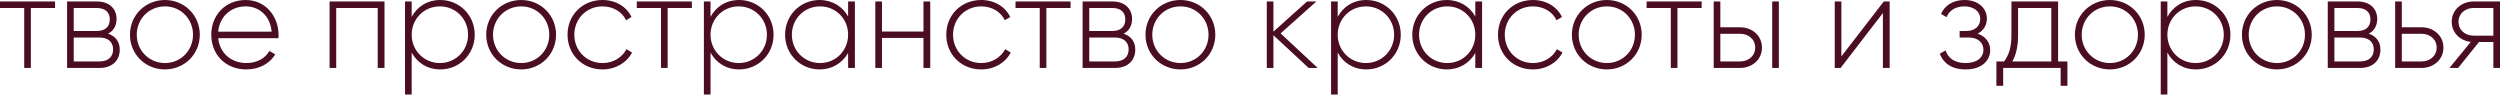 <?xml version="1.0" encoding="UTF-8"?> <svg xmlns="http://www.w3.org/2000/svg" viewBox="0 0 601.523 22.752" fill="none"><path d="M13.248 0.352V1.92H7.424V16.352H5.824V1.92H0V0.352H13.248ZM25.998 8.096C27.854 8.704 28.814 10.112 28.814 11.936C28.814 14.368 27.214 16.352 23.886 16.352H16.142V0.352H23.278C26.414 0.352 28.046 2.208 28.046 4.544C28.046 6.112 27.374 7.424 25.998 8.096ZM23.278 1.92H17.742V7.456H23.278C25.326 7.456 26.414 6.432 26.414 4.64C26.414 2.944 25.294 1.92 23.278 1.92ZM23.886 14.784C26.03 14.784 27.214 13.696 27.214 11.872C27.214 10.112 25.998 9.024 23.886 9.024H17.742V14.784H23.886ZM39.689 16.704C35.017 16.704 31.272 13.088 31.272 8.352C31.272 3.616 35.017 0 39.689 0C44.329 0 48.073 3.616 48.073 8.352C48.073 13.088 44.329 16.704 39.689 16.704ZM39.689 15.168C43.497 15.168 46.441 12.16 46.441 8.352C46.441 4.544 43.497 1.536 39.689 1.536C35.88 1.536 32.905 4.544 32.905 8.352C32.905 12.16 35.88 15.168 39.689 15.168ZM59.123 0C63.987 0 67.027 4.032 67.027 8.416C67.027 8.672 66.995 8.928 66.995 9.184H52.499C52.883 12.8 55.635 15.168 59.283 15.168C61.907 15.168 63.891 13.952 64.819 12.256L66.227 13.088C64.915 15.264 62.419 16.704 59.251 16.704C54.323 16.704 50.835 13.184 50.835 8.352C50.835 3.648 54.227 0 59.123 0ZM59.123 1.536C55.475 1.536 52.819 4.064 52.499 7.616H65.363C65.011 3.712 62.259 1.536 59.123 1.536ZM92.514 0.352V16.352H90.882V1.92H80.898V16.352H79.298V0.352H92.514ZM105.934 0C110.51 0 114.222 3.616 114.222 8.352C114.222 13.088 110.51 16.704 105.934 16.704C102.83 16.704 100.366 15.104 99.054 12.64V22.752H97.454V0.352H99.054V4.064C100.366 1.6 102.83 0 105.934 0ZM105.838 15.168C109.646 15.168 112.622 12.16 112.622 8.352C112.622 4.544 109.646 1.536 105.838 1.536C102.03 1.536 99.054 4.544 99.054 8.352C99.054 12.16 102.03 15.168 105.838 15.168ZM125.407 16.704C120.735 16.704 116.991 13.088 116.991 8.352C116.991 3.616 120.735 0 125.407 0C130.047 0 133.791 3.616 133.791 8.352C133.791 13.088 130.047 16.704 125.407 16.704ZM125.407 15.168C129.215 15.168 132.159 12.16 132.159 8.352C132.159 4.544 129.215 1.536 125.407 1.536C121.599 1.536 118.623 4.544 118.623 8.352C118.623 12.16 121.599 15.168 125.407 15.168ZM144.97 16.704C140.138 16.704 136.554 13.088 136.554 8.352C136.554 3.616 140.138 0 144.97 0C148.106 0 150.794 1.6 151.946 4.096L150.634 4.864C149.706 2.848 147.53 1.536 144.97 1.536C141.098 1.536 138.186 4.544 138.186 8.352C138.186 12.16 141.098 15.168 144.97 15.168C147.562 15.168 149.674 13.824 150.73 11.84L152.074 12.64C150.794 15.104 148.106 16.704 144.97 16.704ZM166.467 0.352V1.92H160.643V16.352H159.043V1.92H153.219V0.352H166.467ZM177.84 0C182.416 0 186.128 3.616 186.128 8.352C186.128 13.088 182.416 16.704 177.84 16.704C174.736 16.704 172.272 15.104 170.96 12.64V22.752H169.36V0.352H170.96V4.064C172.272 1.6 174.736 0 177.84 0ZM177.744 15.168C181.552 15.168 184.528 12.16 184.528 8.352C184.528 4.544 181.552 1.536 177.744 1.536C173.936 1.536 170.96 4.544 170.96 8.352C170.96 12.16 173.936 15.168 177.744 15.168ZM204.065 0.352H205.697V16.352H204.065V12.736C202.721 15.136 200.257 16.704 197.185 16.704C192.641 16.704 188.897 13.088 188.897 8.352C188.897 3.616 192.641 0 197.185 0C200.257 0 202.721 1.568 204.065 3.968V0.352ZM197.313 15.168C201.121 15.168 204.065 12.16 204.065 8.352C204.065 4.544 201.121 1.536 197.313 1.536C193.505 1.536 190.529 4.544 190.529 8.352C190.529 12.16 193.505 15.168 197.313 15.168ZM222.194 0.352H223.826V16.352H222.194V9.12H212.21V16.352H210.61V0.352H212.21V7.584H222.194V0.352ZM236.095 16.704C231.263 16.704 227.679 13.088 227.679 8.352C227.679 3.616 231.263 0 236.095 0C239.231 0 241.919 1.6 243.071 4.096L241.759 4.864C240.831 2.848 238.655 1.536 236.095 1.536C232.223 1.536 229.311 4.544 229.311 8.352C229.311 12.16 232.223 15.168 236.095 15.168C238.687 15.168 240.799 13.824 241.855 11.84L243.199 12.64C241.919 15.104 239.231 16.704 236.095 16.704ZM257.593 0.352V1.92H251.768V16.352H250.168V1.92H244.344V0.352H257.593ZM270.341 8.096C272.197 8.704 273.157 10.112 273.157 11.936C273.157 14.368 271.558 16.352 268.229 16.352H260.484V0.352H267.622C270.758 0.352 272.39 2.208 272.39 4.544C272.39 6.112 271.718 7.424 270.341 8.096ZM267.622 1.92H262.086V7.456H267.622C269.668 7.456 270.758 6.432 270.758 4.64C270.758 2.944 269.636 1.92 267.622 1.92ZM268.229 14.784C270.373 14.784 271.558 13.696 271.558 11.872C271.558 10.112 270.341 9.024 268.229 9.024H262.086V14.784H268.229ZM284.033 16.704C279.36 16.704 275.616 13.088 275.616 8.352C275.616 3.616 279.36 0 284.033 0C288.671 0 292.415 3.616 292.415 8.352C292.415 13.088 288.671 16.704 284.033 16.704ZM284.033 15.168C287.839 15.168 290.783 12.16 290.783 8.352C290.783 4.544 287.839 1.536 284.033 1.536C280.224 1.536 277.248 4.544 277.248 8.352C277.248 12.16 280.224 15.168 284.033 15.168ZM317.053 16.352H314.879L306.397 8.48V16.352H304.798V0.352H306.397V7.616L314.494 0.352H316.733L308.126 8.032L317.053 16.352ZM328.746 0C333.322 0 337.036 3.616 337.036 8.352C337.036 13.088 333.322 16.704 328.746 16.704C325.642 16.704 323.178 15.104 321.866 12.64V22.752H320.267V0.352H321.866V4.064C323.178 1.6 325.642 0 328.746 0ZM328.651 15.168C332.46 15.168 335.436 12.16 335.436 8.352C335.436 4.544 332.46 1.536 328.651 1.536C324.843 1.536 321.866 4.544 321.866 8.352C321.866 12.16 324.843 15.168 328.651 15.168ZM354.971 0.352H356.603V16.352H354.971V12.736C353.629 15.136 351.165 16.704 348.091 16.704C343.548 16.704 339.805 13.088 339.805 8.352C339.805 3.616 343.548 0 348.091 0C351.165 0 353.629 1.568 354.971 3.968V0.352ZM348.221 15.168C352.027 15.168 354.971 12.16 354.971 8.352C354.971 4.544 352.027 1.536 348.221 1.536C344.413 1.536 341.436 4.544 341.436 8.352C341.436 12.16 344.413 15.168 348.221 15.168ZM368.846 16.704C364.013 16.704 360.429 13.088 360.429 8.352C360.429 3.616 364.013 0 368.846 0C371.98 0 374.669 1.6 375.821 4.096L374.509 4.864C373.582 2.848 371.405 1.536 368.846 1.536C364.973 1.536 362.061 4.544 362.061 8.352C362.061 12.16 364.973 15.168 368.846 15.168C371.438 15.168 373.549 13.824 374.604 11.84L375.948 12.64C374.669 15.104 371.98 16.704 368.846 16.704ZM386.627 16.704C381.954 16.704 378.21 13.088 378.21 8.352C378.21 3.616 381.954 0 386.627 0C391.265 0 395.011 3.616 395.011 8.352C395.011 13.088 391.265 16.704 386.627 16.704ZM386.627 15.168C390.433 15.168 393.379 12.16 393.379 8.352C393.379 4.544 390.433 1.536 386.627 1.536C382.818 1.536 379.842 4.544 379.842 8.352C379.842 12.16 382.818 15.168 386.627 15.168ZM409.436 0.352V1.92H403.61V16.352H402.011V1.92H396.188V0.352H409.436ZM418.665 6.56C421.514 6.56 423.945 8.512 423.945 11.456C423.945 14.4 421.514 16.352 418.665 16.352H412.33V0.352H413.929V6.56H418.665ZM426.409 0.352H428.009V16.352H426.409V0.352ZM418.665 14.784C420.682 14.784 422.313 13.472 422.313 11.456C422.313 9.408 420.682 8.128 418.665 8.128H413.929V14.784H418.665ZM453.262 0.352H454.671V16.352H453.039V3.136L442.863 16.352H441.454V0.352H443.053V13.568L453.262 0.352ZM475.823 8.096C477.775 8.736 478.862 10.24 478.862 12.064C478.862 14.496 476.91 16.704 472.974 16.704C469.391 16.704 467.534 15.04 466.734 12.928L468.111 12.128C468.718 13.92 470.19 15.168 472.974 15.168C475.693 15.168 477.23 13.824 477.23 11.968C477.23 10.24 475.886 9.024 473.709 9.024H471.502V7.456H473.102C475.181 7.456 476.463 6.304 476.463 4.512C476.463 2.816 474.959 1.536 472.687 1.536C470.575 1.536 469.038 2.464 468.366 4.128L467.022 3.36C467.886 1.408 469.773 0 472.687 0C476.078 0 478.062 2.08 478.062 4.448C478.062 6.016 477.295 7.392 475.823 8.096ZM495.198 14.784H497.44V20.64H495.808V16.352H481.983V20.64H480.352V14.784H482.206C483.328 13.248 483.968 11.52 483.968 8.352V0.352H495.198V14.784ZM484.19 14.784H493.567V1.92H485.567V8.352C485.567 11.2 485.087 13.152 484.19 14.784ZM507.656 16.704C502.986 16.704 499.242 13.088 499.242 8.352C499.242 3.616 502.986 0 507.656 0C512.297 0 516.041 3.616 516.041 8.352C516.041 13.088 512.297 16.704 507.656 16.704ZM507.656 15.168C511.465 15.168 514.409 12.16 514.409 8.352C514.409 4.544 511.465 1.536 507.656 1.536C503.85 1.536 500.874 4.544 500.874 8.352C500.874 12.16 503.85 15.168 507.656 15.168ZM528.371 0C532.949 0 536.66 3.616 536.66 8.352C536.66 13.088 532.949 16.704 528.371 16.704C525.267 16.704 522.803 15.104 521.491 12.64V22.752H519.892V0.352H521.491V4.064C522.803 1.6 525.267 0 528.371 0ZM528.276 15.168C532.085 15.168 535.061 12.16 535.061 8.352C535.061 4.544 532.085 1.536 528.276 1.536C524.467 1.536 521.491 4.544 521.491 8.352C521.491 12.16 524.467 15.168 528.276 15.168ZM547.846 16.704C543.173 16.704 539.429 13.088 539.429 8.352C539.429 3.616 543.173 0 547.846 0C552.484 0 556.228 3.616 556.228 8.352C556.228 13.088 552.484 16.704 547.846 16.704ZM547.846 15.168C551.652 15.168 554.596 12.16 554.596 8.352C554.596 4.544 551.652 1.536 547.846 1.536C544.038 1.536 541.061 4.544 541.061 8.352C541.061 12.16 544.038 15.168 547.846 15.168ZM569.935 8.096C571.792 8.704 572.752 10.112 572.752 11.936C572.752 14.368 571.15 16.352 567.824 16.352H560.079V0.352H567.214C570.35 0.352 571.982 2.208 571.982 4.544C571.982 6.112 571.312 7.424 569.935 8.096ZM567.214 1.92H561.678V7.456H567.214C569.263 7.456 570.35 6.432 570.35 4.64C570.35 2.944 569.231 1.92 567.214 1.92ZM567.824 14.784C569.968 14.784 571.15 13.696 571.15 11.872C571.15 10.112 569.935 9.024 567.824 9.024H561.678V14.784H567.824ZM582.633 6.56C585.482 6.56 587.914 8.512 587.914 11.456C587.914 14.4 585.482 16.352 582.633 16.352H576.298V0.352H577.897V6.56H582.633ZM582.633 14.784C584.65 14.784 586.282 13.472 586.282 11.456C586.282 9.408 584.65 8.128 582.633 8.128H577.897V14.784H582.633ZM601.526 0.352V16.352H599.927V10.112H596.47L591.447 16.352H589.366L594.486 10.08C591.957 9.792 589.91 7.936 589.91 5.248C589.91 2.304 592.342 0.352 595.191 0.352H601.526ZM595.191 8.576H599.927V1.92H595.191C593.174 1.92 591.542 3.232 591.542 5.248C591.542 7.296 593.174 8.576 595.191 8.576Z" fill="#4B0D21"></path></svg> 